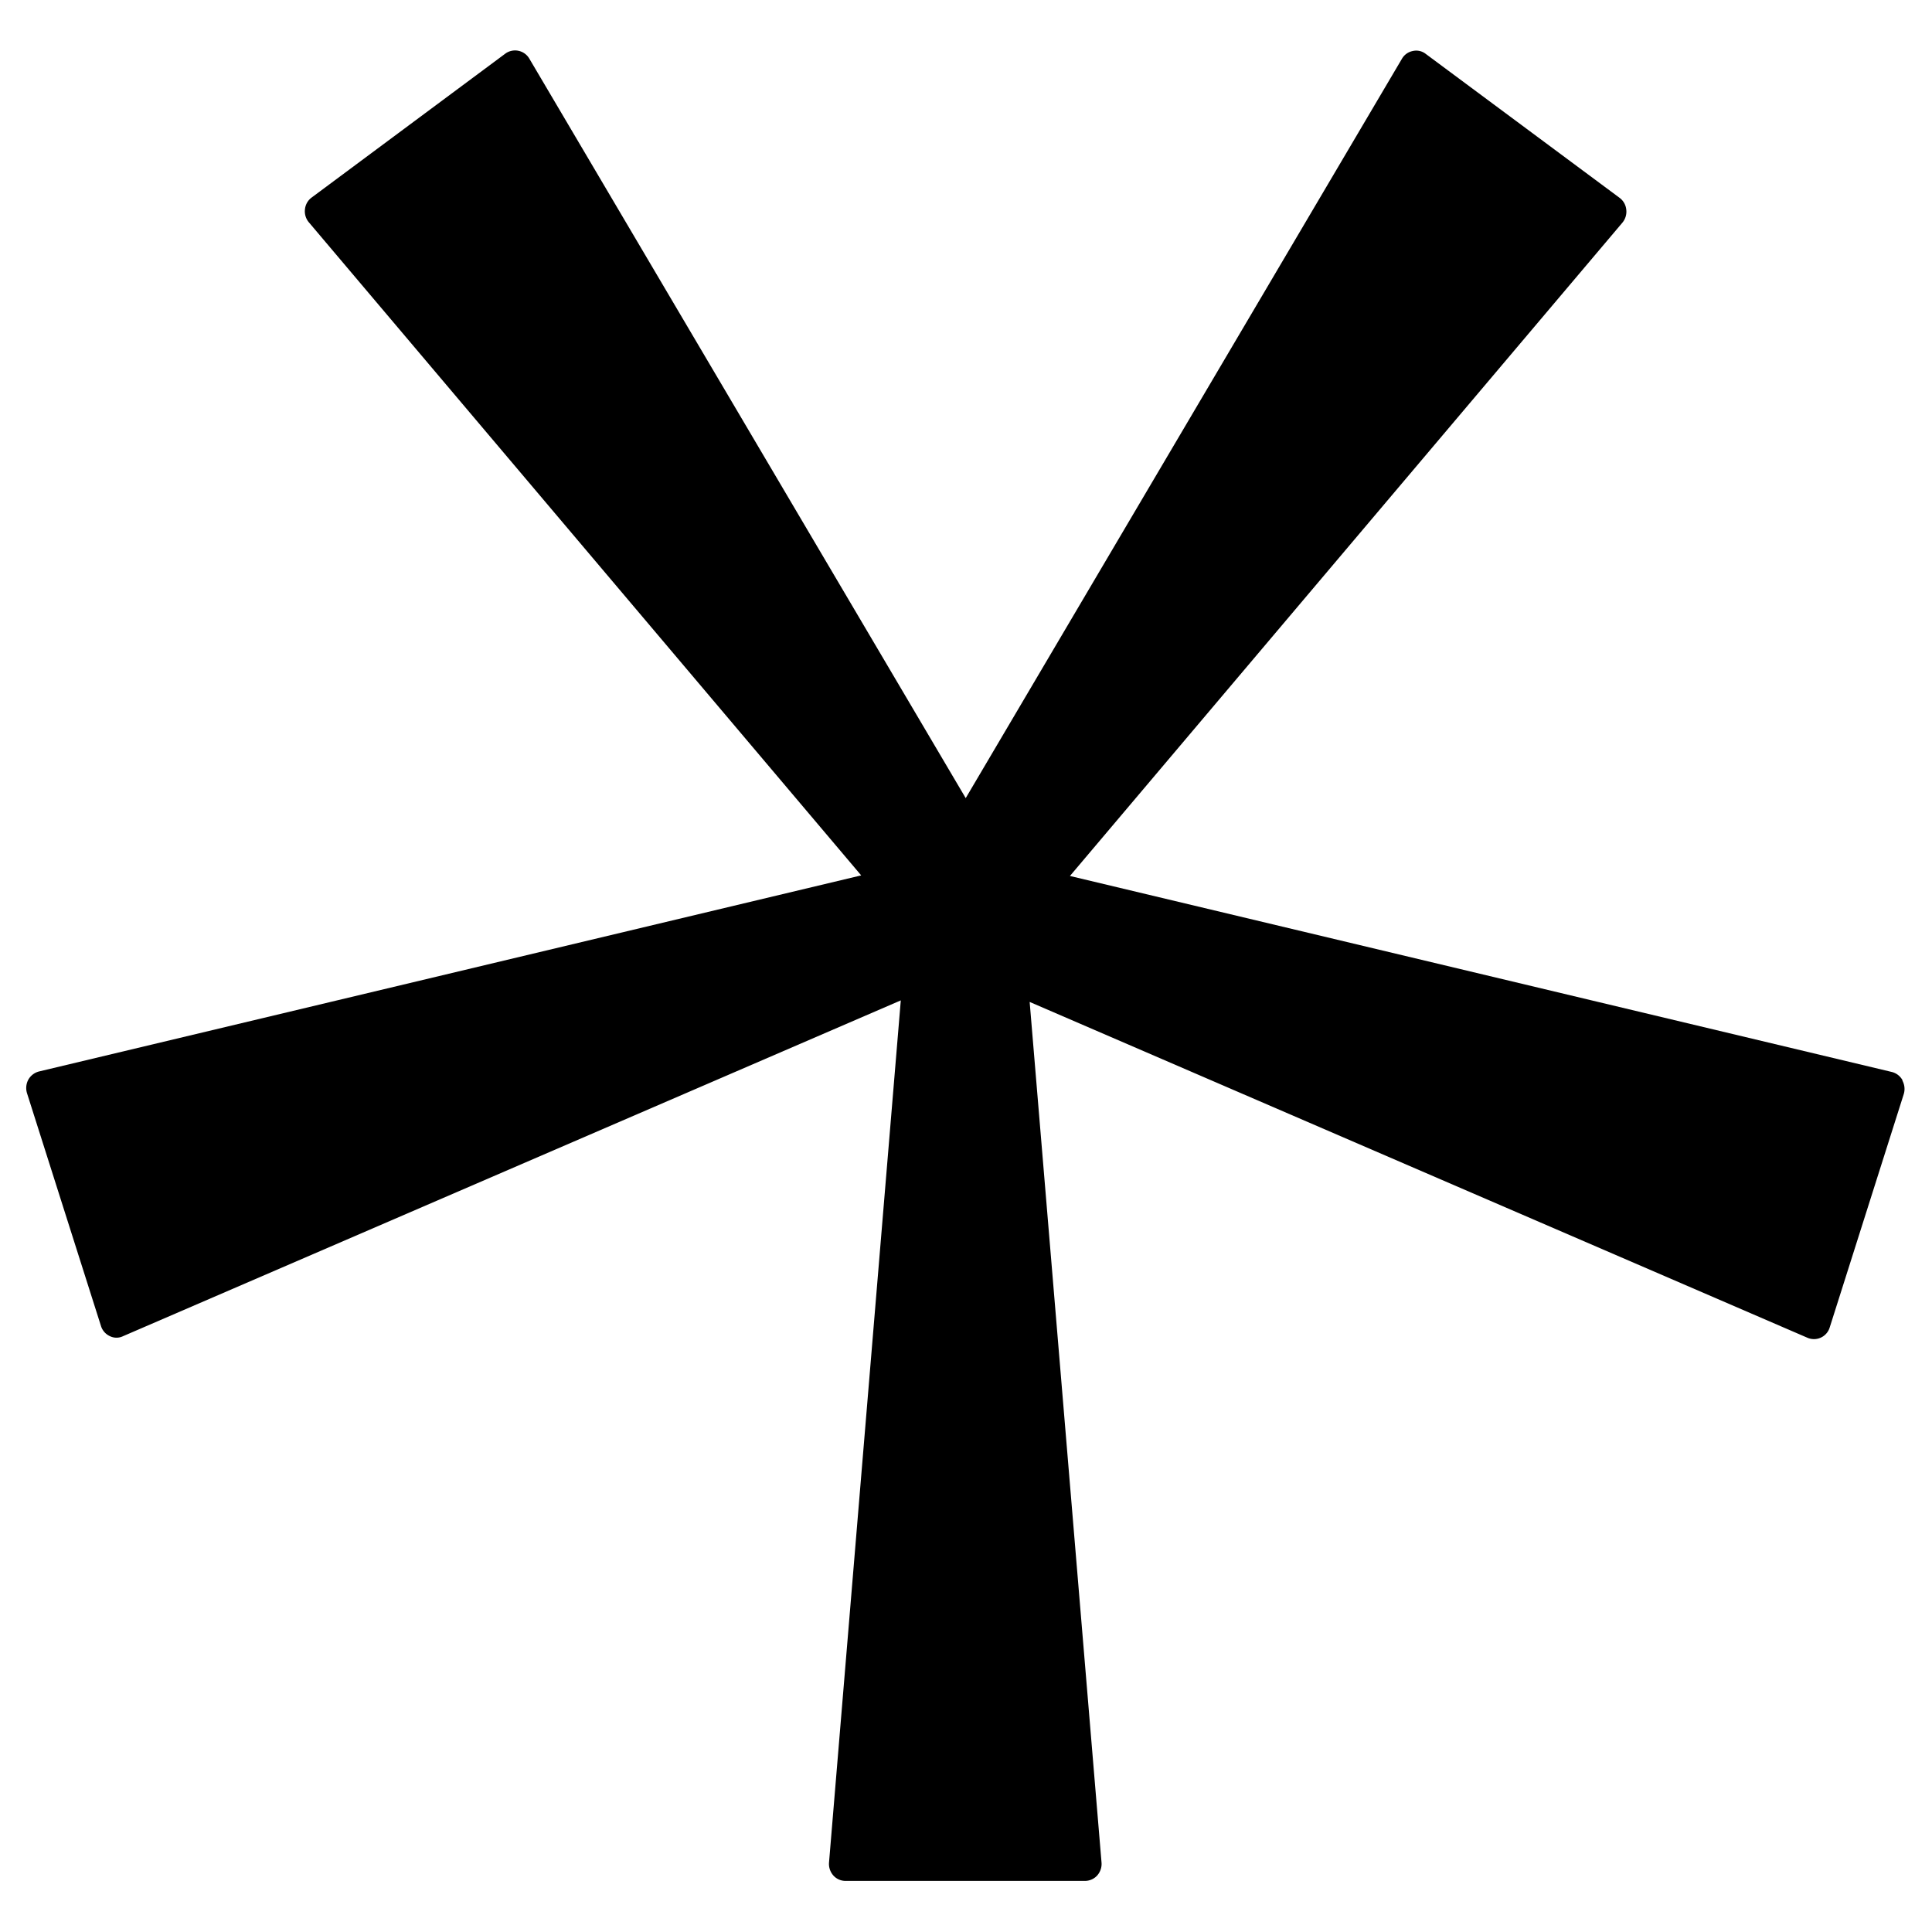 <svg id="asterisk" xmlns="http://www.w3.org/2000/svg" width="20" height="20" viewBox="0 0 20 20">
  <defs>
    <style>
      .cls-1 {
        fill-rule: evenodd;
      }
    </style>
  </defs>
  <path id="アスタリスク" class="cls-1" d="M695.429,89.4a0.174,0.174,0,0,0-.11-0.084l-8.508-2.029,5.719-6.763a0.178,0.178,0,0,0,.04-0.136,0.173,0.173,0,0,0-.069-0.121l-2.008-1.491a0.159,0.159,0,0,0-.133-0.029,0.167,0.167,0,0,0-.112.08l-4.516,7.654-4.518-7.656a0.171,0.171,0,0,0-.245-0.053l-2.008,1.492a0.172,0.172,0,0,0-.069.121,0.176,0.176,0,0,0,.04.135l5.718,6.761-8.512,2.03a0.177,0.177,0,0,0-.11.085,0.182,0.182,0,0,0-.013.141l0.767,2.414a0.172,0.172,0,0,0,.091.1,0.155,0.155,0,0,0,.136,0l8.051-3.476L684.317,97.5a0.18,0.18,0,0,0,.044.133,0.168,0.168,0,0,0,.125.057h2.482a0.171,0.171,0,0,0,.126-0.057,0.18,0.18,0,0,0,.044-0.133l-0.744-8.909,8.053,3.477a0.17,0.17,0,0,0,.229-0.107l0.766-2.414a0.182,0.182,0,0,0-.013-0.141" transform="translate(-675.735 -78.219)"/>
</svg>
